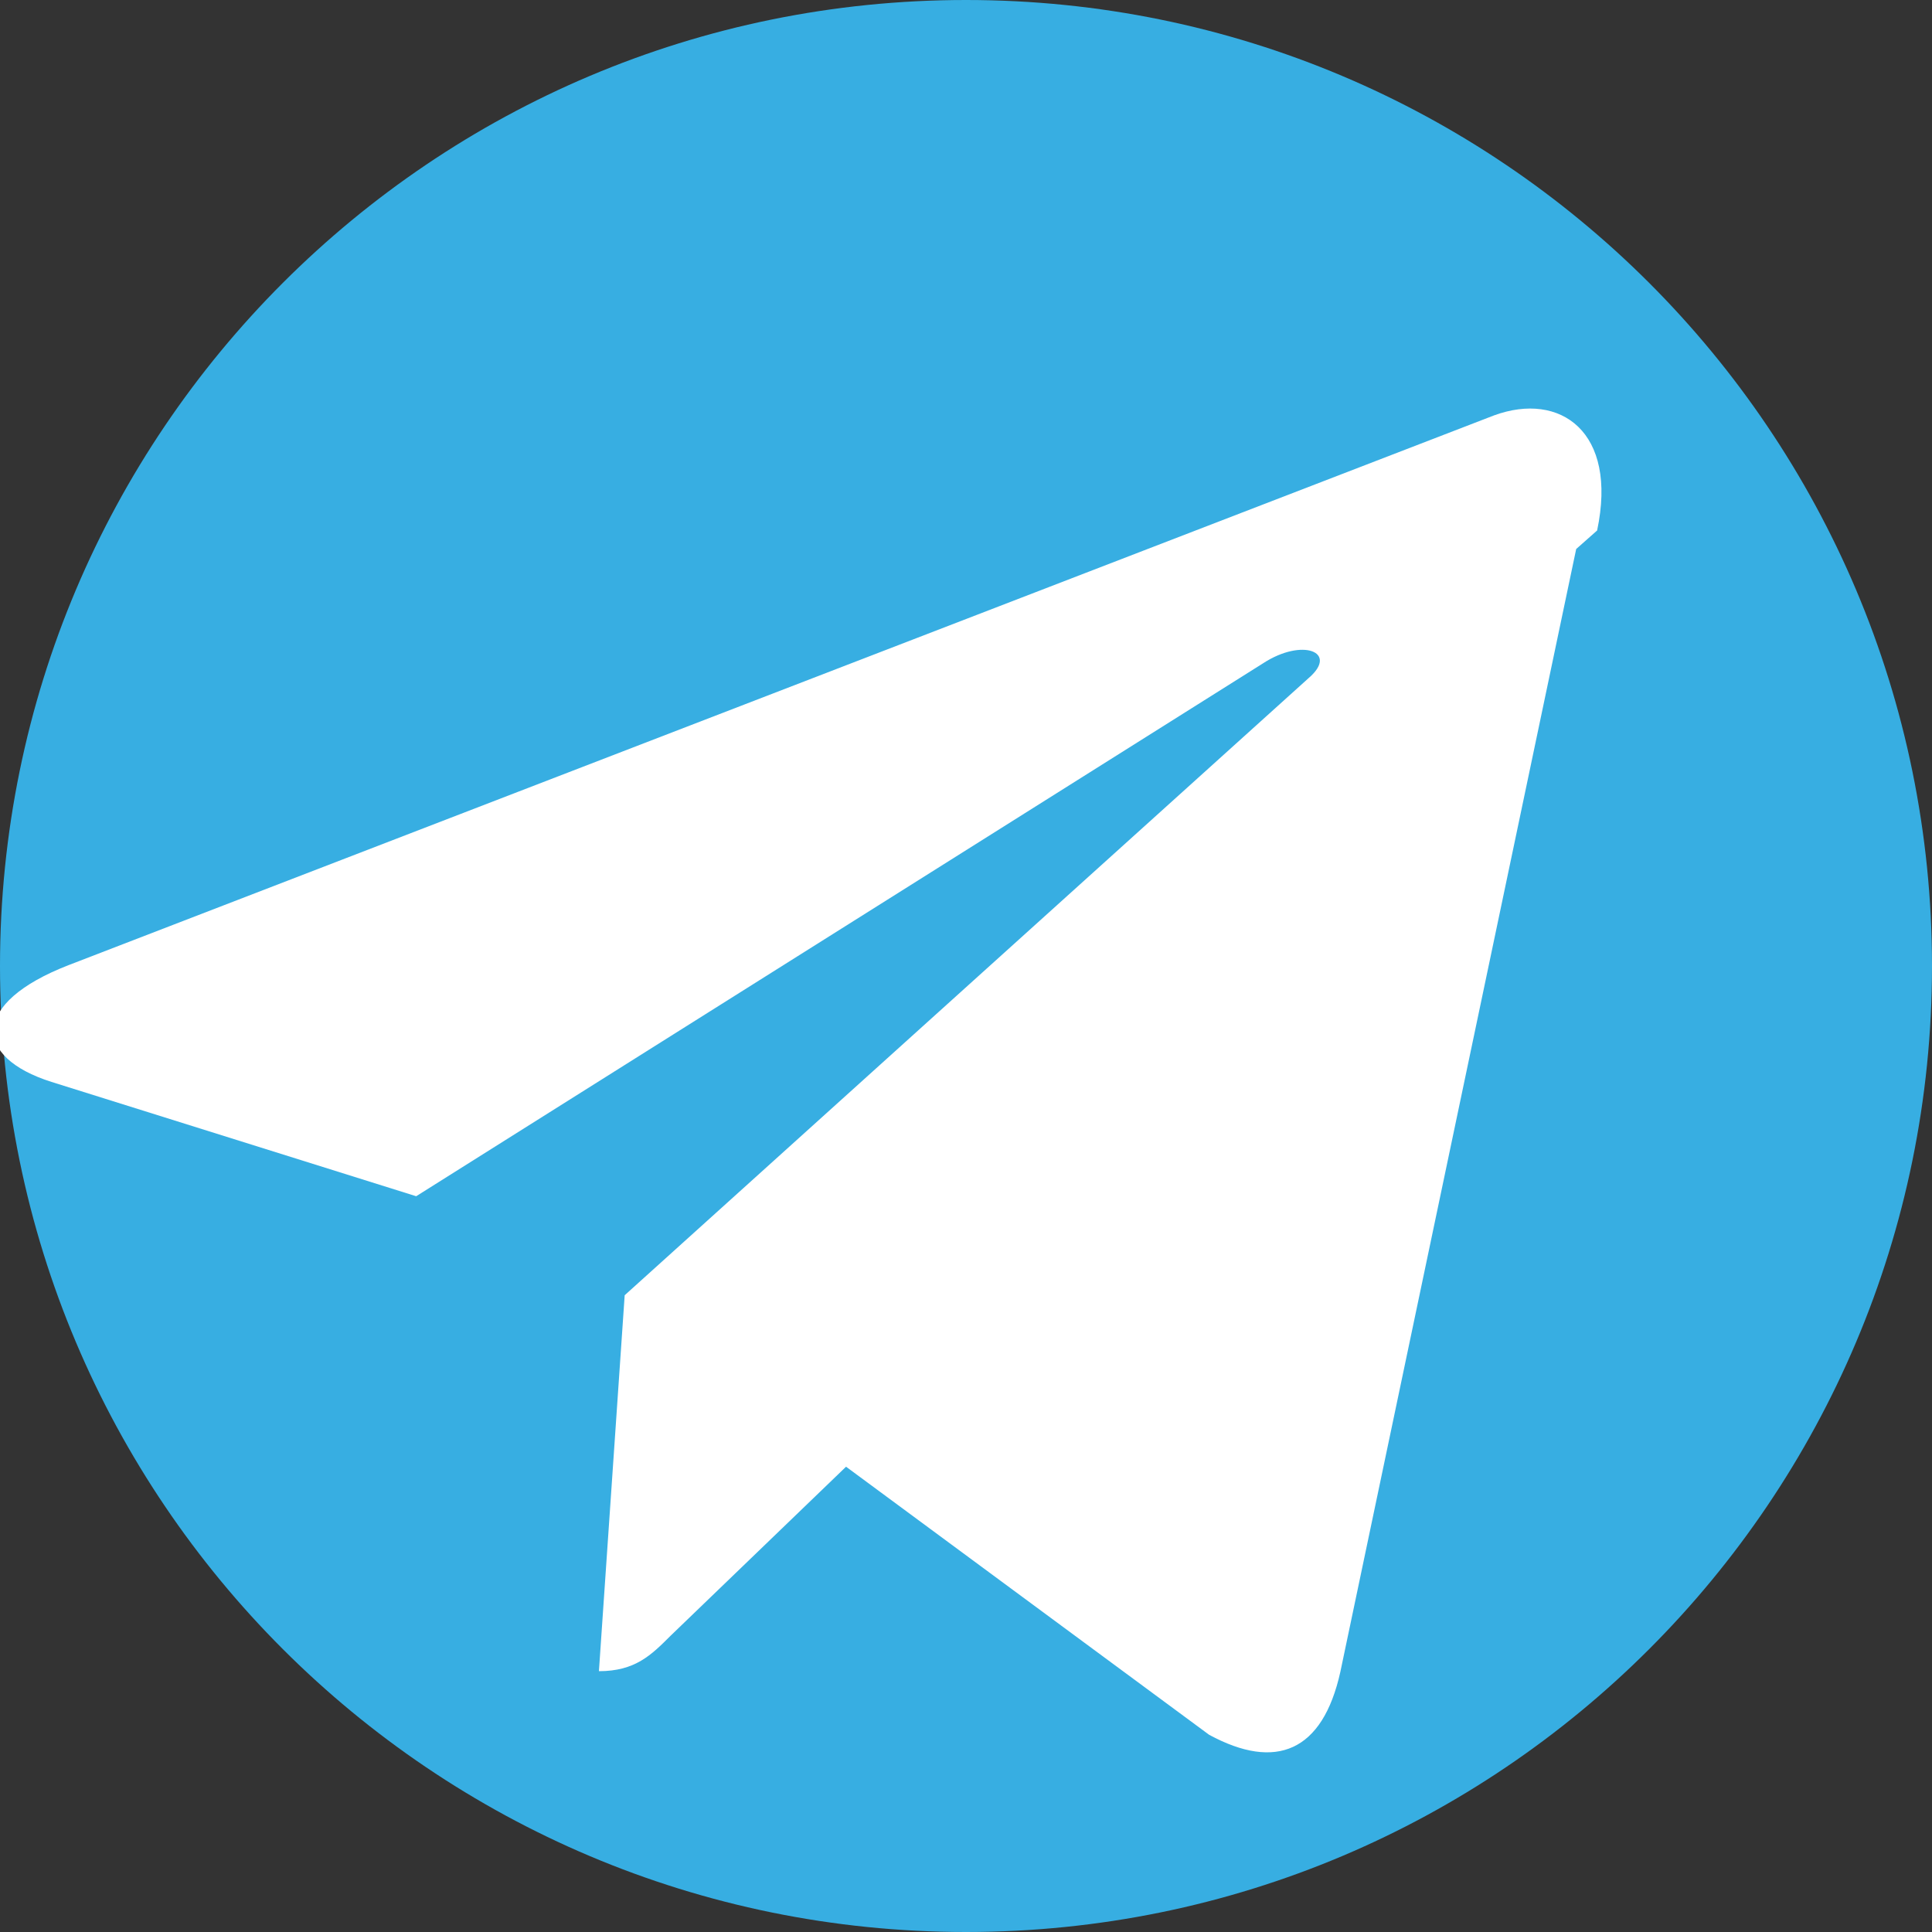 <svg width="2400" height="2400" viewBox="0 0 2400 2400" xmlns="http://www.w3.org/2000/svg">
    <rect x="0" y="0" width="2400" height="2400" fill="#333333" stroke="none"/>
    <path d="M1200 0C537 0 0 537 0 1200s537 1200 1200 1200 1200-537 1200-1200S1863 0 1200 0z" fill="#37AEE2"/>
    <path d="M1958 682l-293 1395c-22 99-80 123-163 78l-451-333-218 210c-24 24-44 44-89 44l32-467 850-767c37-32-8-50-57-18l-1052 662-453-142c-98-31-100-98 21-145l1771-683c82-30 154 20 128 143z" fill="#fff"/>
</svg>